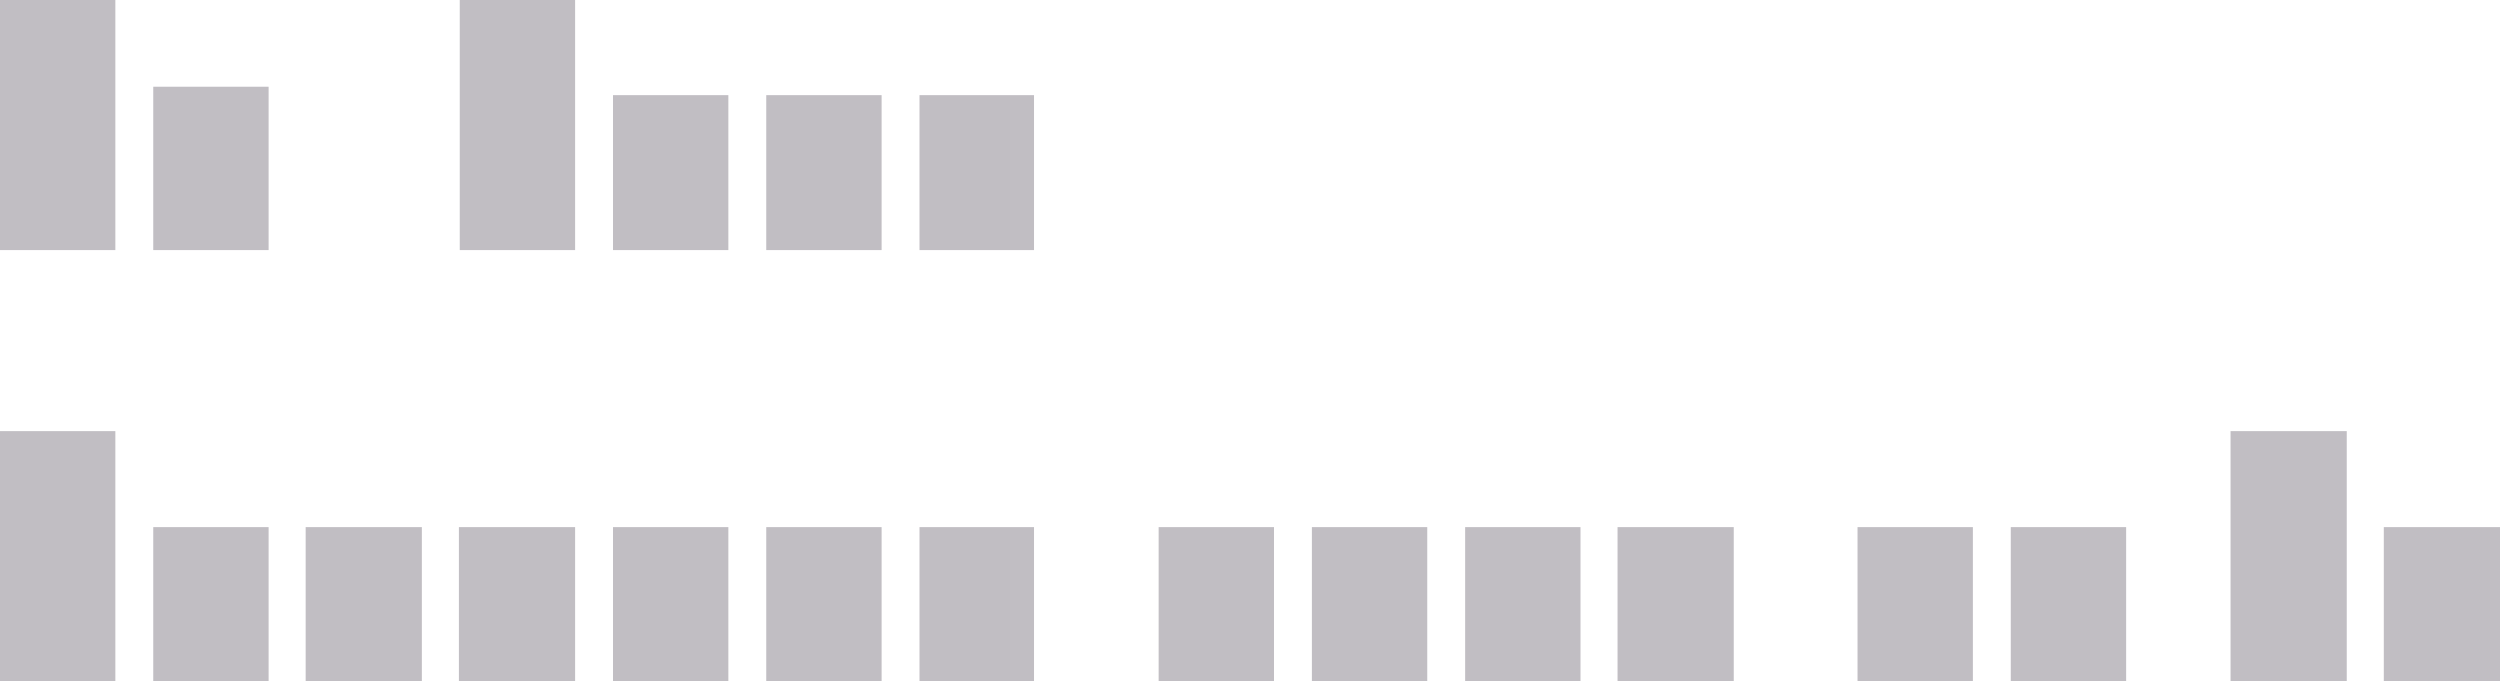 <?xml version="1.0" encoding="UTF-8" standalone="no"?>
<svg xmlns:xlink="http://www.w3.org/1999/xlink" height="40.45px" width="148.45px" xmlns="http://www.w3.org/2000/svg">
  <g transform="matrix(1.0, 0.0, 0.0, 1.0, -448.7, -181.1)">
    <path d="M455.55 195.95 L448.7 195.95 448.7 181.1 455.55 181.1 455.55 195.95" fill="#c1bec3" fill-rule="evenodd" stroke="none"/>
    <path d="M464.65 195.95 L457.8 195.95 457.8 186.25 464.65 186.25 464.65 195.95" fill="#c1bec3" fill-rule="evenodd" stroke="none"/>
    <path d="M482.85 195.95 L476.0 195.95 476.0 181.1 482.85 181.1 482.85 195.95" fill="#c1bec3" fill-rule="evenodd" stroke="none"/>
    <path d="M491.95 195.95 L485.1 195.95 485.1 186.75 491.95 186.75 491.95 195.95" fill="#c1bec3" fill-rule="evenodd" stroke="none"/>
    <path d="M501.05 195.95 L494.2 195.95 494.2 186.75 501.05 186.75 501.05 195.95" fill="#c1bec3" fill-rule="evenodd" stroke="none"/>
    <path d="M510.1 195.95 L503.3 195.95 503.3 186.75 510.1 186.75 510.1 195.95" fill="#c1bec3" fill-rule="evenodd" stroke="none"/>
    <path d="M455.55 206.7 L455.55 221.55 448.7 221.55 448.7 206.7 455.55 206.7" fill="#c1bec3" fill-rule="evenodd" stroke="none"/>
    <path d="M464.65 221.55 L457.8 221.55 457.8 212.4 464.65 212.4 464.65 221.55" fill="#c1bec3" fill-rule="evenodd" stroke="none"/>
    <path d="M473.75 212.4 L473.75 221.55 466.85 221.55 466.85 212.4 473.75 212.4" fill="#c1bec3" fill-rule="evenodd" stroke="none"/>
    <path d="M482.85 212.4 L482.85 221.55 475.95 221.55 475.95 212.4 482.85 212.4" fill="#c1bec3" fill-rule="evenodd" stroke="none"/>
    <path d="M491.95 212.4 L491.95 221.55 485.1 221.55 485.1 212.4 491.95 212.4" fill="#c1bec3" fill-rule="evenodd" stroke="none"/>
    <path d="M501.05 221.55 L494.2 221.55 494.2 212.4 501.05 212.4 501.05 221.55" fill="#c1bec3" fill-rule="evenodd" stroke="none"/>
    <path d="M510.1 212.4 L510.1 221.55 503.3 221.55 503.3 212.4 510.1 212.4" fill="#c1bec3" fill-rule="evenodd" stroke="none"/>
    <path d="M524.35 212.4 L524.35 221.55 517.5 221.55 517.5 212.4 524.35 212.4" fill="#c1bec3" fill-rule="evenodd" stroke="none"/>
    <path d="M533.45 221.55 L526.6 221.55 526.6 212.4 533.45 212.4 533.45 221.55" fill="#c1bec3" fill-rule="evenodd" stroke="none"/>
    <path d="M542.55 212.4 L542.55 221.55 535.7 221.55 535.7 212.4 542.55 212.4" fill="#c1bec3" fill-rule="evenodd" stroke="none"/>
    <path d="M551.65 212.4 L551.65 221.55 544.75 221.55 544.75 212.4 551.65 212.4" fill="#c1bec3" fill-rule="evenodd" stroke="none"/>
    <path d="M565.85 212.4 L565.85 221.55 559.0 221.55 559.0 212.4 565.85 212.4" fill="#c1bec3" fill-rule="evenodd" stroke="none"/>
    <path d="M574.95 221.55 L568.1 221.55 568.1 212.4 574.95 212.4 574.95 221.55" fill="#c1bec3" fill-rule="evenodd" stroke="none"/>
    <path d="M588.05 206.7 L588.05 221.55 581.15 221.55 581.15 206.7 588.05 206.7" fill="#c1bec3" fill-rule="evenodd" stroke="none"/>
    <path d="M597.15 212.4 L597.15 221.55 590.25 221.55 590.25 212.4 597.15 212.4" fill="#c1bec3" fill-rule="evenodd" stroke="none"/>
  </g>
</svg>
